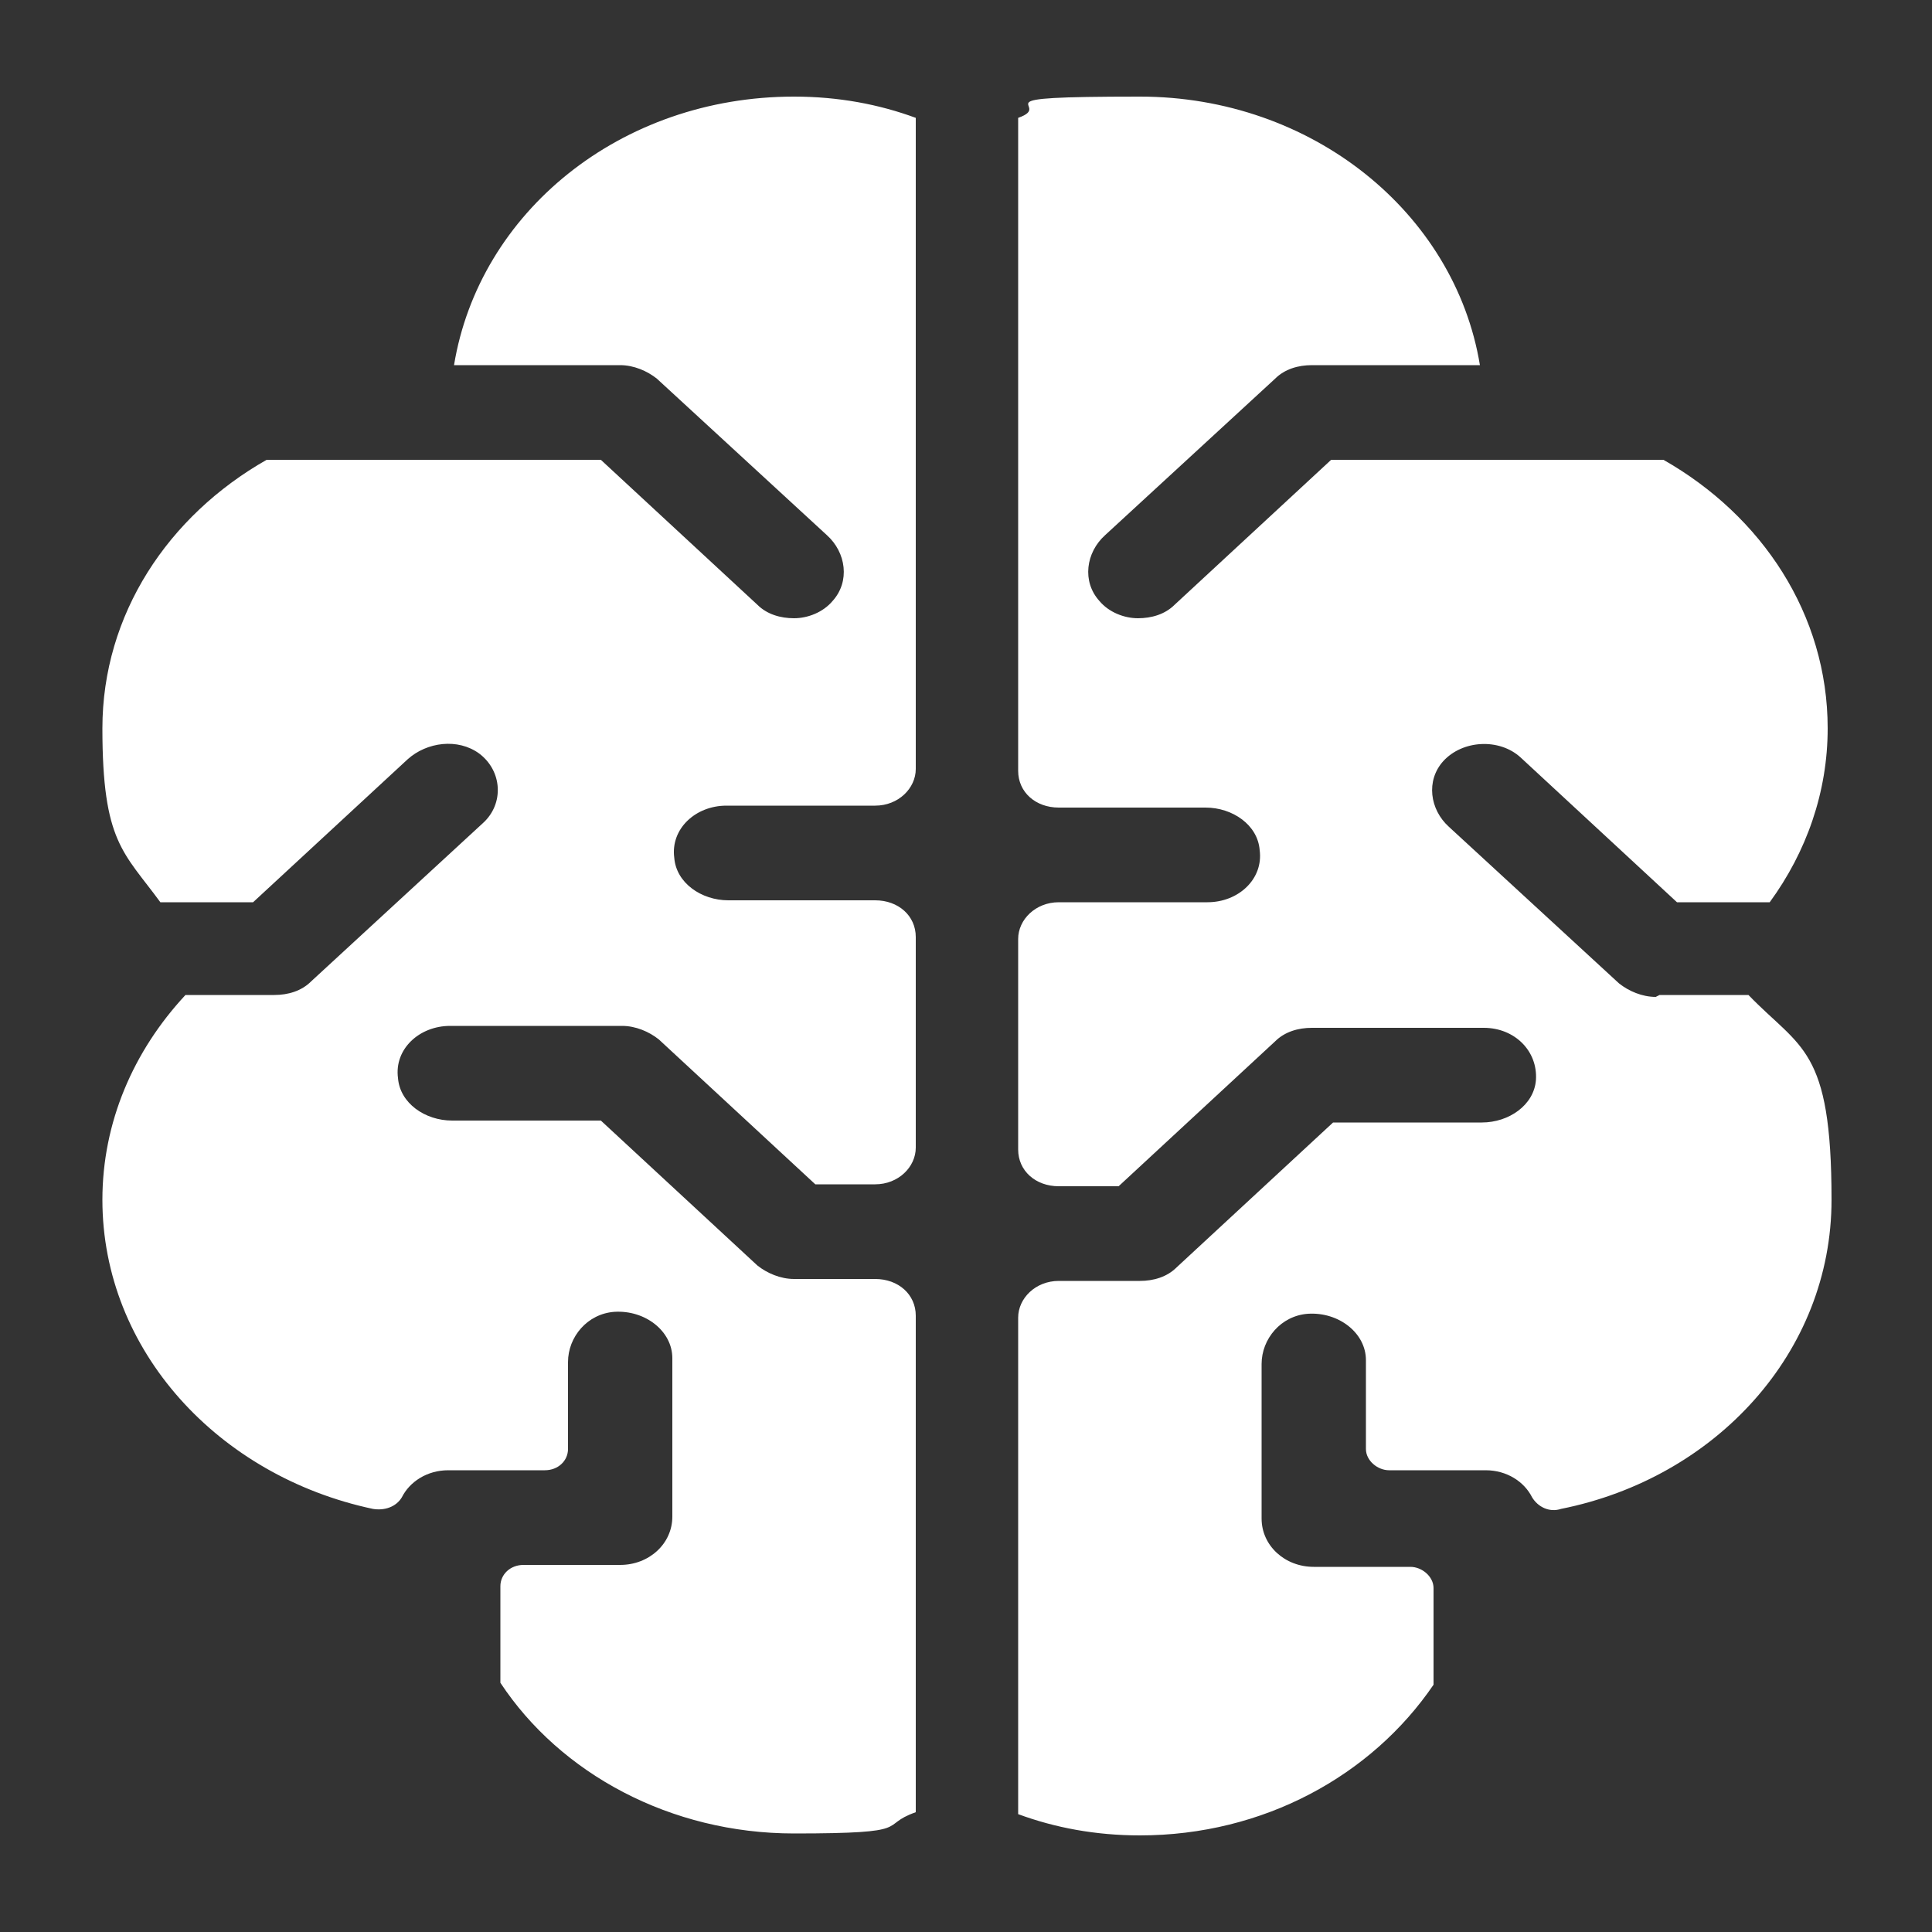 <?xml version="1.0" encoding="UTF-8"?> <svg xmlns="http://www.w3.org/2000/svg" id="Layer_1" version="1.1" viewBox="0 0 100 100"><rect x="0" y="0" width="100" height="100" fill="#333333" stroke="none"/><defs><style> .st0 { fill: #fff; } </style></defs><path class="st0" d="M23.4,18.9h8.7c.7,0,1.4.3,1.9.7l8.8,8.1c1,.9,1.2,2.4.3,3.4-.5.6-1.3.9-2,.9s-1.4-.2-1.9-.7l-8.1-7.5H13.8c-5.1,2.9-8.5,8-8.5,13.9s1.1,6.4,3,9h4.8l8-7.4c1-.9,2.6-1.1,3.7-.3,1.2.9,1.3,2.6.2,3.6l-8.9,8.2c-.5.5-1.2.7-1.9.7h-4.6c-2.7,2.9-4.3,6.6-4.3,10.6,0,7.8,6,14.3,14,16,.6.1,1.2-.1,1.5-.6.4-.8,1.3-1.4,2.4-1.4h5c.7,0,1.2-.5,1.2-1.1v-4.5c0-1.3,1-2.5,2.4-2.6,1.6-.1,3,1,3,2.4v8.2c0,1.4-1.2,2.5-2.7,2.5h-5c-.7,0-1.2.5-1.2,1.1v5c3.1,4.7,8.8,7.8,15.2,7.8s4.3-.4,6.3-1.1v-25.7c0-1.1-.9-1.9-2.1-1.9h-4.2c-.7,0-1.4-.3-1.9-.7l-8.1-7.5h-7.7c-1.4,0-2.7-.9-2.8-2.2-.2-1.5,1.1-2.7,2.7-2.7h8.9c.7,0,1.4.3,1.9.7l8.1,7.5h3.1c1.2,0,2.1-.9,2.1-1.9v-10.9c0-1.1-.9-1.9-2.1-1.9h-7.6c-1.4,0-2.7-.9-2.8-2.2-.2-1.5,1.1-2.7,2.7-2.7h7.7c1.2,0,2.1-.9,2.1-1.9V6.1c-1.9-.7-4-1.1-6.3-1.1-9,0-16.3,6-17.6,13.9ZM85.7,51.6c-.7,0-1.4-.3-1.9-.7l-8.8-8.1c-1-.9-1.2-2.4-.3-3.4,1-1.1,2.9-1.2,4-.2l8.1,7.5h4.8c1.9-2.6,3-5.7,3-9,0-5.9-3.4-11-8.5-13.9h-17.2l-8.1,7.5c-.5.5-1.2.7-1.9.7s-1.5-.3-2-.9c-.9-1-.7-2.5.3-3.4l8.8-8.1c.5-.5,1.2-.7,1.9-.7h8.7c-1.3-7.9-8.7-13.9-17.6-13.9s-4.3.4-6.3,1.1v33.8c0,1.1.9,1.9,2.1,1.9h7.6c1.4,0,2.7.9,2.8,2.2.2,1.5-1.1,2.7-2.7,2.7h-7.7c-1.2,0-2.1.9-2.1,1.9v10.9c0,1.1.9,1.9,2.1,1.9h3.1l8.1-7.5c.5-.5,1.2-.7,1.9-.7h8.9c1.6,0,2.8,1.2,2.7,2.7-.1,1.3-1.4,2.2-2.8,2.2h-7.7l-8.1,7.5c-.5.5-1.2.7-1.9.7h-4.2c-1.2,0-2.1.9-2.1,1.9v25.7c1.9.7,4,1.1,6.3,1.1,6.4,0,12-3.1,15.2-7.8v-5c0-.6-.6-1.1-1.2-1.1h-5c-1.5,0-2.7-1.1-2.7-2.5v-8c0-1.3,1-2.5,2.4-2.6,1.6-.1,3,1,3,2.4v4.6c0,.6.6,1.1,1.2,1.1h5c1.1,0,2,.6,2.4,1.4.3.5.9.8,1.5.6,8-1.6,14-8.1,14-16s-1.6-7.8-4.3-10.6h-4.6Z"></path></svg> 